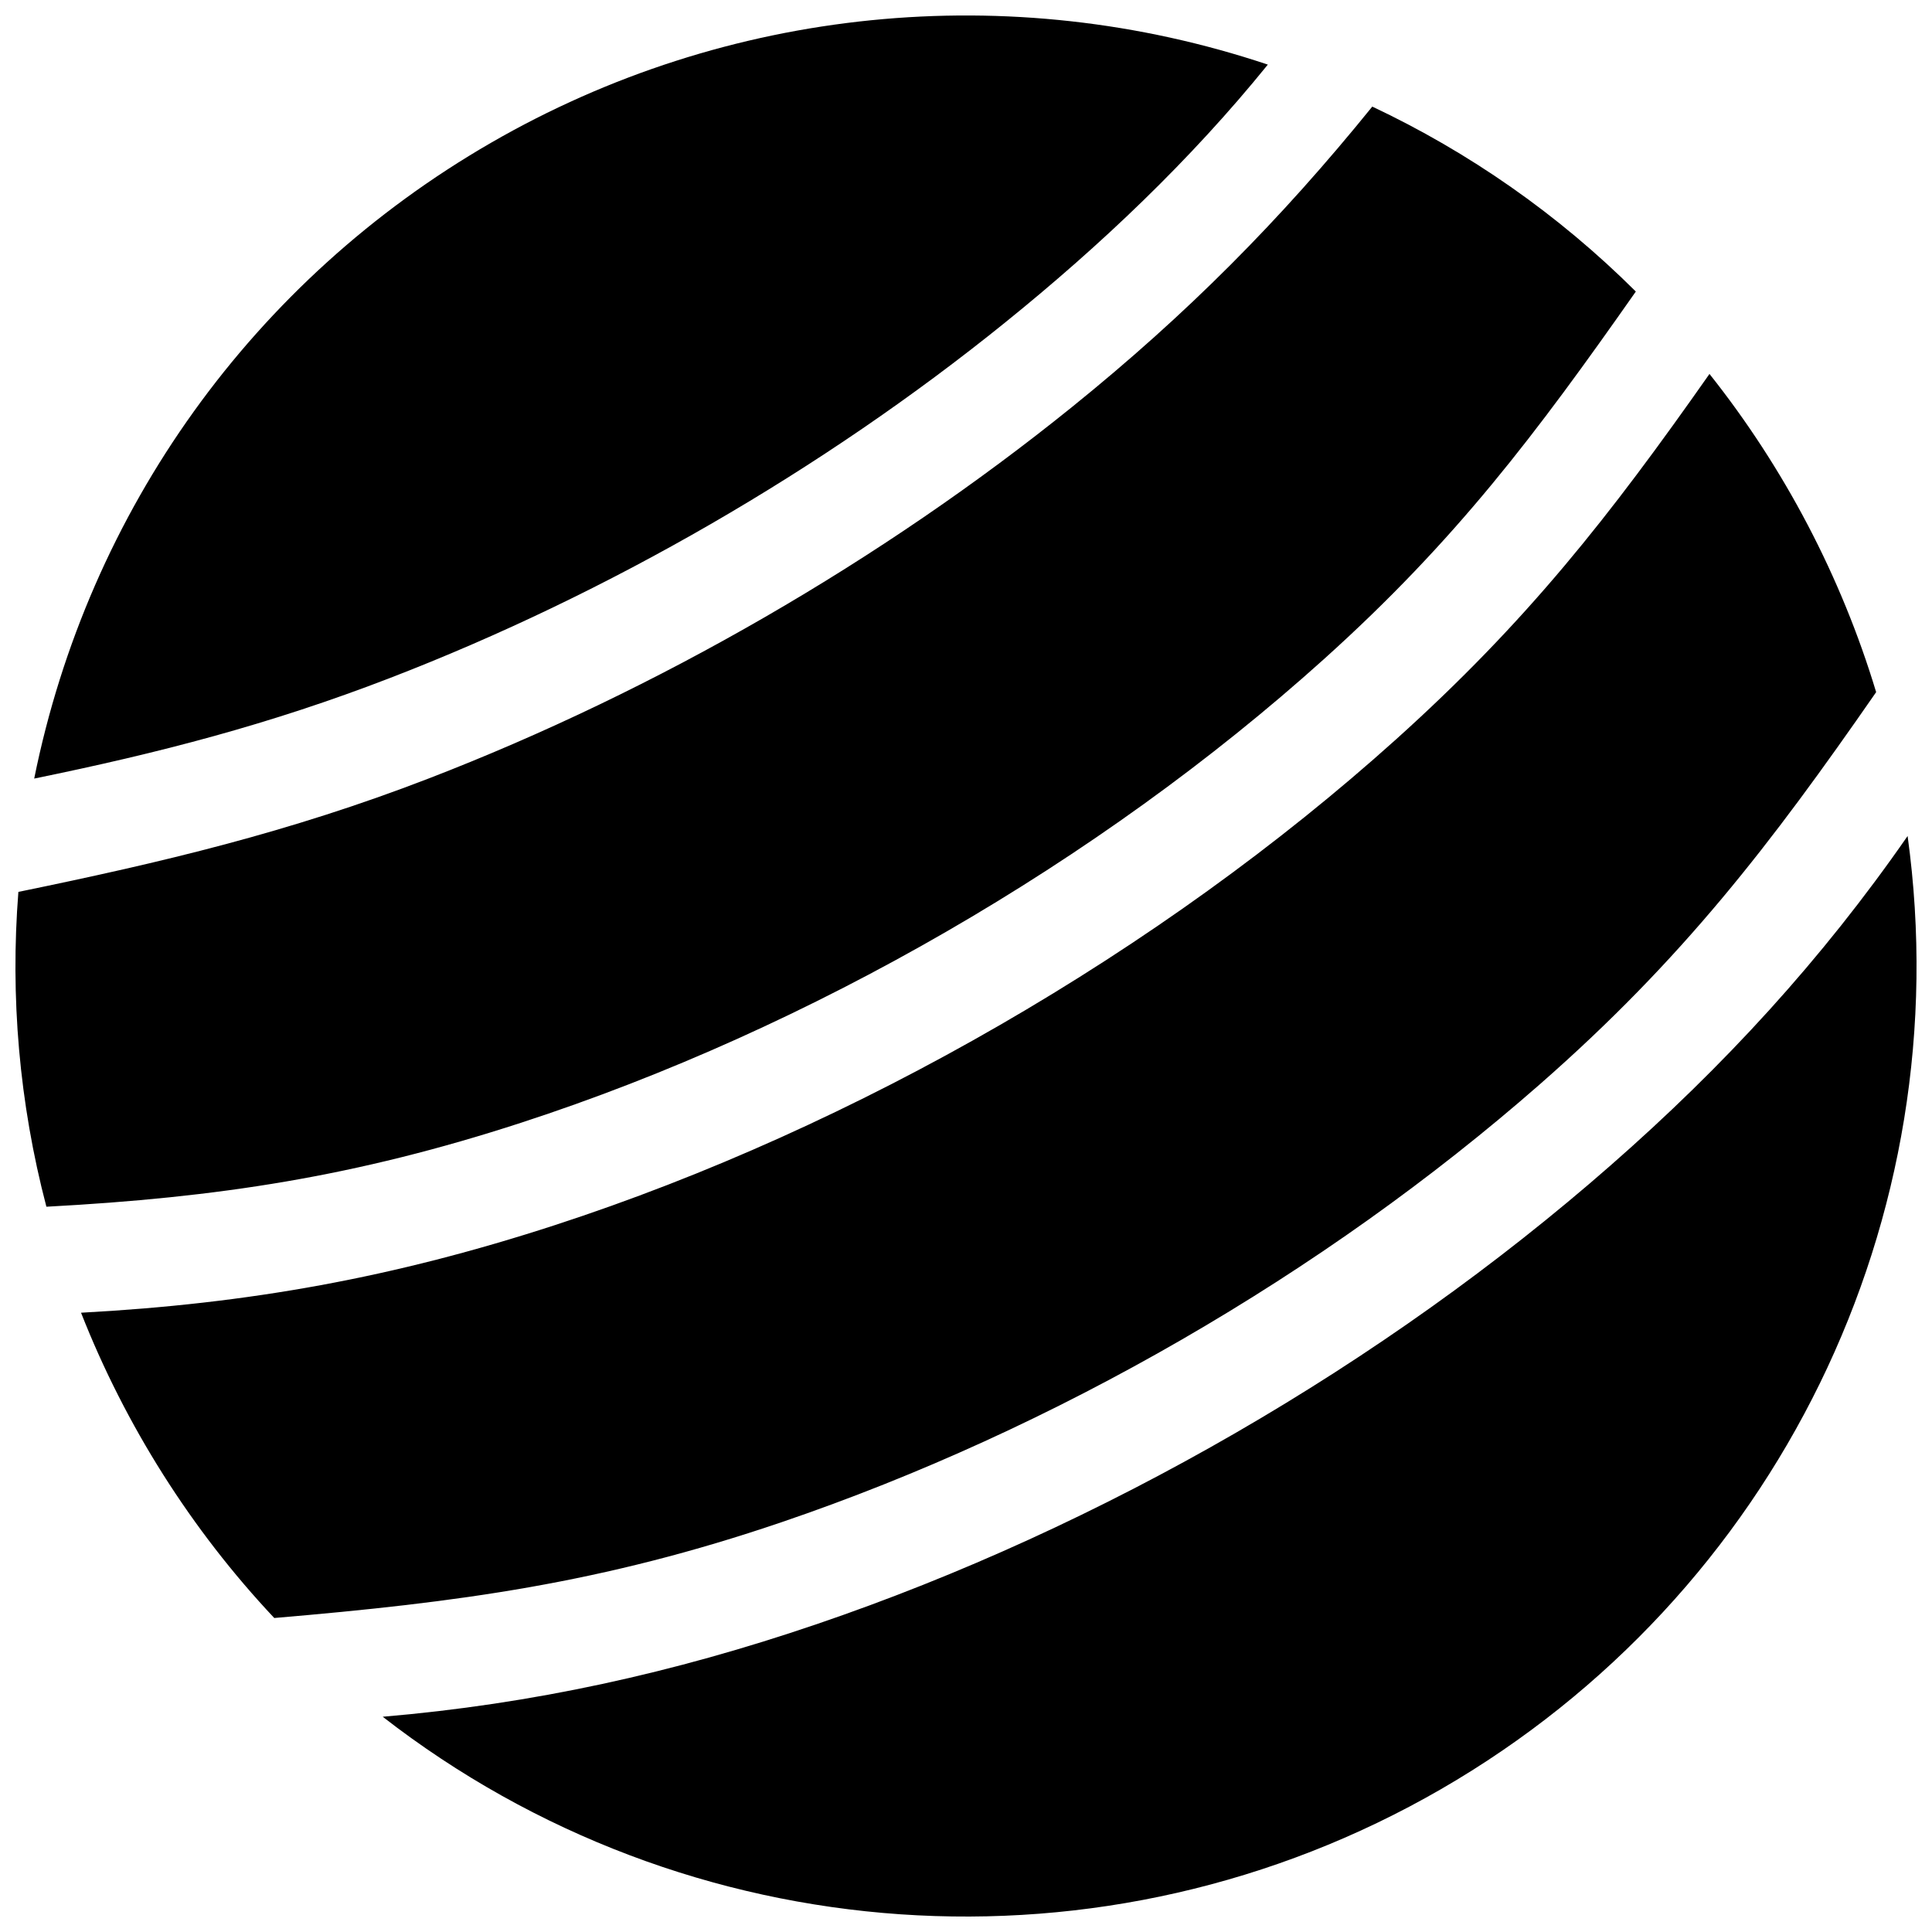 <?xml version="1.0" encoding="UTF-8"?>
<!-- Uploaded to: SVG Find, www.svgrepo.com, Generator: SVG Find Mixer Tools -->
<svg width="800px" height="800px" version="1.1" viewBox="144 144 512 512" xmlns="http://www.w3.org/2000/svg">
 <defs>
  <clipPath id="a">
   <path d="m148.09 148.09h503.81v503.81h-503.81z"/>
  </clipPath>
 </defs>
 <g clip-path="url(#a)">
  <path d="m507.67 172.25c-24.383 30.129-49.172 55.055-79.5 79.551-50.41 40.707-110.15 75.207-170.61 98.523-36.922 14.242-70.445 22.18-108.69 30.039-2.176 27.668 0.191 55.871 7.426 83.43 45.535-2.438 81.898-7.969 125.9-22.289 76.328-24.859 152.95-69.094 212.63-122.8 35.094-31.578 56.227-59.711 82.684-97.445-20.578-20.496-44.277-36.949-69.84-49.012m89.355 70.855c-26.492 37.746-48.273 65.535-83.09 96.863-62.449 56.164-143.06 102.71-222.9 128.71-42.652 13.875-80.992 20.816-125.56 23.207 11.73 29.844 29.23 57.547 51.207 80.902 48.949-4.16 86.797-9.18 134.48-25.402 72.156-24.555 143.55-65.758 200.87-116 37.887-33.199 61.172-63.57 89.164-103.96-9.23-30.559-24.312-59.336-44.164-84.324zm52.508 122.45c-22.754 32.809-48.699 61.012-78.727 87.309-60.145 52.719-134.76 95.824-210.47 121.59-37.848 12.879-75.086 21.121-114.91 24.504 80.672 62.695 191.59 70.512 280.45 19.195 88.93-51.355 137.64-151.3 123.66-252.6zm-169.54-204.43c-68.406-22.883-143.36-15.379-205.89 20.727-62.926 36.332-106.68 97.344-121.04 168.48 33.129-6.781 62.434-14.359 94.203-26.621 57.836-22.297 114.78-55.207 163-94.16 25.367-20.469 49.188-43.07 69.723-68.43z" fill-rule="evenodd"/>
 </g>
</svg>